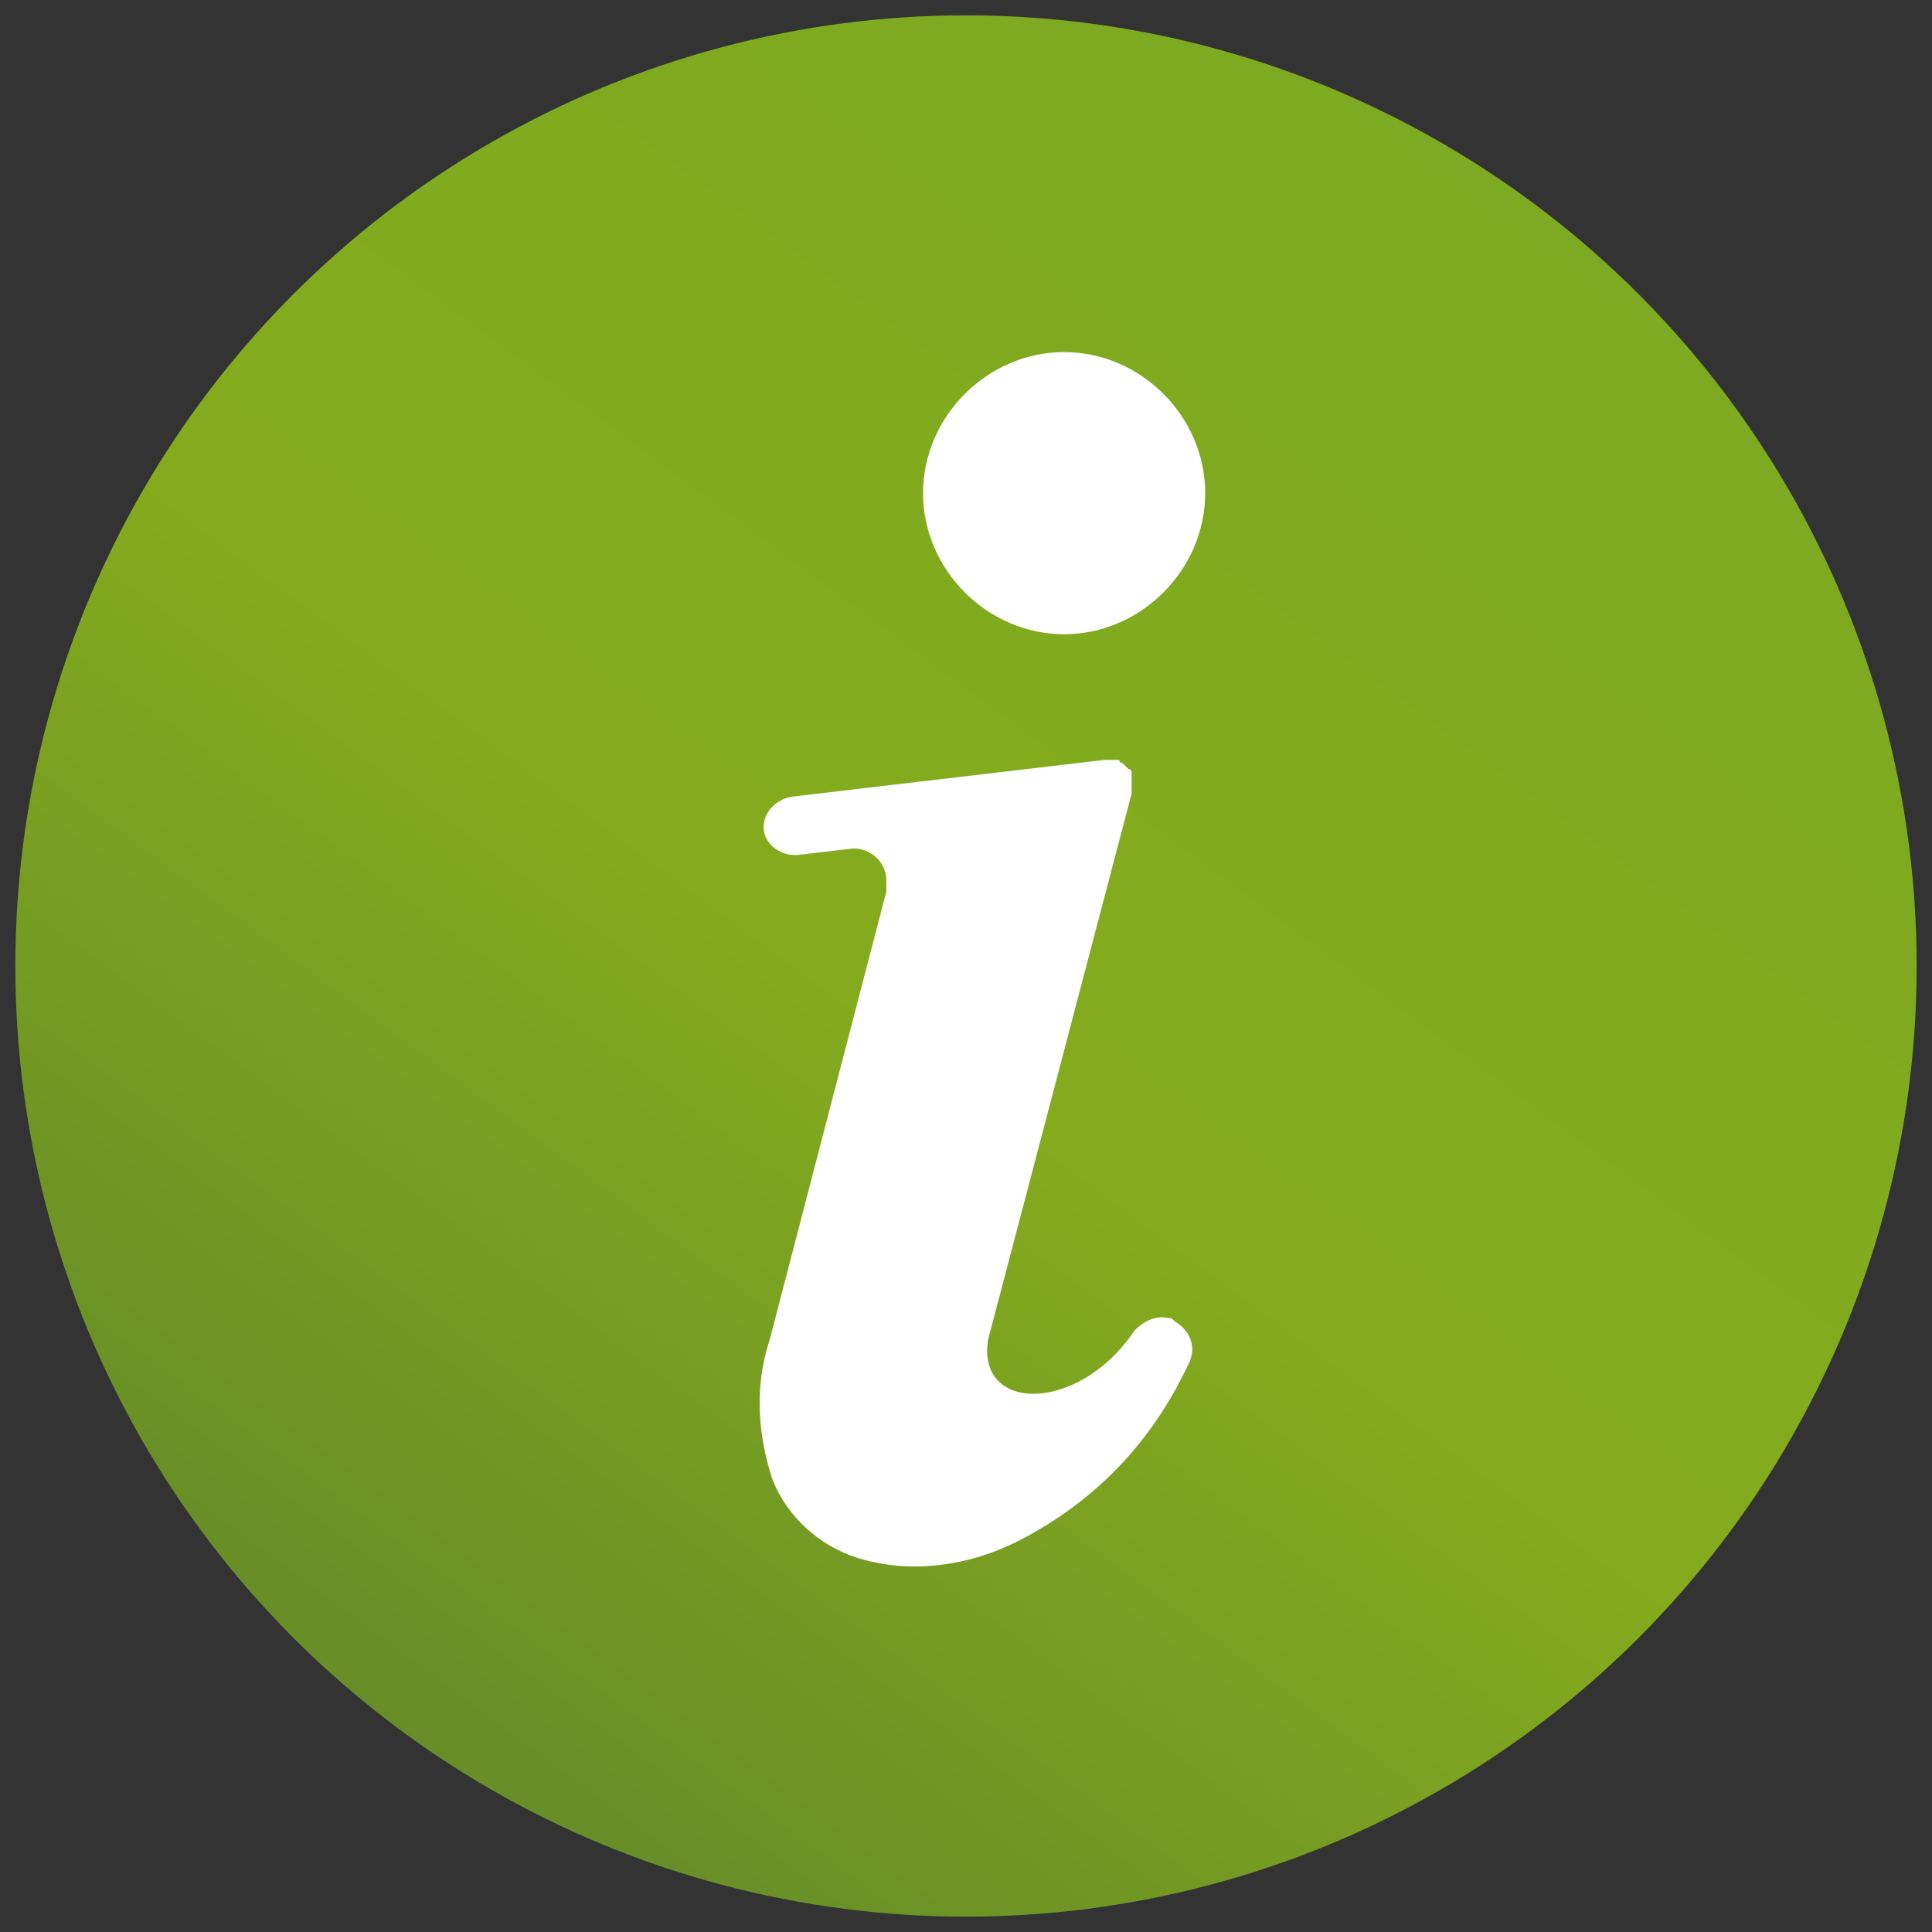 <?xml version="1.0" encoding="UTF-8"?>
<!-- Generator: Adobe Illustrator 26.0.1, SVG Export Plug-In . SVG Version: 6.00 Build 0)  -->
<svg xmlns="http://www.w3.org/2000/svg" xmlns:xlink="http://www.w3.org/1999/xlink" version="1.1" id="Ebene_1" x="0px" y="0px" viewBox="0 0 63 63" style="enable-background:new 0 0 63 63;" xml:space="preserve">
<rect x="0" y="0" width="63" height="63" fill="#333333" stroke="none"/>
<style type="text/css">
	.st0{fill:#FFFFFF;}
	.st1{fill:#F9B016;}
	.st2{fill:none;stroke:#FFFFFF;stroke-width:2.2;stroke-linejoin:round;}
	.st3{fill:#F9B016;stroke:#FFFFFF;stroke-width:2.2;stroke-linejoin:round;}
	.st4{fill:#93BF20;}
	.st5{fill:#716F6F;}
	.st6{fill:#20A4D6;}
	.st7{fill:#EE7D07;}
	.st8{fill:#64A930;}
	.st9{fill:#22A4D7;}
	.st10{fill:#64AA30;}
	.st11{fill:none;stroke:#1E1E1C;stroke-width:2.7;stroke-miterlimit:10;}
	.st12{fill:none;stroke:#1E1E1C;stroke-width:2.7;stroke-linejoin:round;stroke-miterlimit:10;}
	.st13{fill:none;stroke:#3D3D3B;stroke-width:1.7;stroke-miterlimit:10;}
	.st14{fill:none;stroke:#878787;stroke-width:2;stroke-linecap:round;stroke-miterlimit:10;}
	.st15{fill:url(#Ellipse_9-2_00000150088810370581068120000014714546570894387370_);}
	.st16{fill:none;stroke:#FFFFFF;stroke-width:2;}
	.st17{fill:none;stroke:#FFFFFF;stroke-width:2;stroke-linecap:round;}
	.st18{fill:url(#Ellipse_9-2_00000004538714984199990380000010830706159422783409_);}
	.st19{fill:none;stroke:#1E1E1C;stroke-width:2.7;stroke-linecap:round;stroke-linejoin:round;stroke-miterlimit:10;}
	.st20{fill:#717070;}
	.st21{fill:none;stroke:#FFFFFF;stroke-width:2.2;stroke-miterlimit:10;}
	.st22{fill:#C4579C;}
	.st23{fill:none;stroke:#FFFFFF;stroke-width:2.7;stroke-linejoin:round;}
	.st24{fill:none;stroke:#FFFFFF;stroke-width:2.7;stroke-linecap:round;stroke-linejoin:round;}
	.st25{fill:none;stroke:#FFFFFF;stroke-width:2.2;stroke-linecap:round;stroke-linejoin:round;}
	.st26{fill:none;stroke:#FFFFFF;stroke-width:2.2;stroke-linejoin:round;stroke-miterlimit:10;}
	.st27{fill:#A6A6A6;}
	.st28{fill:#010101;}
	.st29{fill:none;stroke:#1E1E1C;stroke-width:2.2;stroke-miterlimit:10;}
	.st30{fill:none;stroke:#1E1E1C;stroke-width:2.2;stroke-linejoin:round;stroke-miterlimit:10;}
	.st31{fill:none;stroke:#FFFFFF;stroke-width:2;stroke-linejoin:round;}
	.st32{fill:#A2C62D;}
	.st33{fill:none;stroke:#FFFFFF;stroke-width:1.6;stroke-linecap:round;stroke-linejoin:round;}
	.st34{clip-path:url(#Ellipse_9_00000178163796317186204590000016434724890324484505_);}
	.st35{fill:#5A3612;}
	.st36{fill:#CC9671;}
	.st37{fill:#E0B28D;}
	.st38{fill:#C7C6C6;}
	.st39{fill:#228FCE;}
	.st40{fill:#DADADA;}
	.st41{fill:#95C122;}
	.st42{fill:#4C2F16;}
	.st43{fill:#BD997A;}
	.st44{fill:#AEAEAF;}
	.st45{fill:#ACACAC;}
	.st46{fill:#919292;}
	.st47{fill:#B3B2B2;}
	.st48{fill:#AD8062;}
	.st49{fill:#207FB6;}
	.st50{fill:#B9B9B9;}
	.st51{fill:#A8A8A8;}
	.st52{fill:#1D1D1B;}
	.st53{fill:#1E1E1C;}
	.st54{fill:none;stroke:#1E1E1C;stroke-linejoin:round;stroke-miterlimit:10;}
	.st55{fill:none;stroke:#1E1F1D;stroke-linejoin:round;}
	.st56{fill:none;stroke:#1E1F1D;stroke-miterlimit:10;}
	.st57{fill:none;stroke:#9FBD1C;stroke-width:3;}
	.st58{fill:url(#Ellipse_9_00000051359165065995229650000009736043746320769982_);}
	.st59{fill:url(#Ellipse_9-2_00000070101089788664228620000007204247560960542361_);}
	.st60{fill:none;stroke:#FFFFFF;stroke-width:1.6;stroke-linecap:square;stroke-linejoin:round;}
	.st61{fill:url(#Ellipse_9-3_00000088850459692919037920000017629204845357242288_);}
	.st62{fill:none;stroke:#FFFFFF;stroke-width:1.6;stroke-linejoin:round;}
	.st63{fill:url(#Ellipse_9-4_00000089550953030484952690000012156818342408860093_);}
	.st64{fill:none;stroke:#FFFFFF;stroke-width:1.6;}
	.st65{fill:none;stroke:#FFFFFF;stroke-width:1.6;stroke-linecap:round;}
	.st66{fill:url(#Ellipse_9-5_00000005228796612356739290000016629473967326189705_);}
	.st67{fill:url(#Ellipse_9_00000033339189760033752430000015340639332897350554_);}
	.st68{fill:none;stroke:#FFFFFF;stroke-width:0.75;stroke-linecap:round;stroke-linejoin:round;}
	.st69{fill:url(#Ellipse_9-2_00000140704453479799196260000016492127867112009375_);}
	.st70{fill:none;stroke:#FFFFFF;stroke-width:0.75;stroke-linecap:square;stroke-linejoin:round;}
	.st71{fill:url(#Ellipse_9-3_00000022536405944283708830000015305233815846674817_);}
	.st72{fill:none;stroke:#FFFFFF;stroke-width:0.75;stroke-linejoin:round;}
	.st73{fill:url(#Ellipse_9-4_00000127750277803264546840000009631453888400885171_);}
	.st74{fill:none;stroke:#FFFFFF;stroke-width:0.75;}
	.st75{fill:none;stroke:#FFFFFF;stroke-width:0.75;stroke-linecap:round;}
	.st76{fill:url(#Ellipse_9-5_00000034080362125467934860000003051760405968087699_);}
	.st77{fill:#00537D;}
	.st78{fill:#D85CA3;}
	.st79{fill:#00A0D1;}
	.st80{fill:#93BF24;}
	.st81{fill:#FF7F00;}
	.st82{clip-path:url(#SVGID_00000000216024551171037770000010326664165657873598_);}
	.st83{fill:none;stroke:#FFFFFF;stroke-width:1.2;}
	.st84{fill:#C756A0;}
	.st85{clip-path:url(#SVGID_00000099663468955679165070000017402831562171750821_);}
	.st86{clip-path:url(#SVGID_00000067925768014519370390000004522561673271588001_);}
	.st87{fill:#FFB100;}
	.st88{clip-path:url(#SVGID_00000171708283528989395270000018071674997617876625_);}
	.st89{clip-path:url(#SVGID_00000150807330652362043850000014789126219444978843_);}
	.st90{fill:none;stroke:#FFFFFF;stroke-width:1.2;stroke-linecap:round;stroke-miterlimit:10;}
	.st91{fill:none;stroke:#FFFFFF;stroke-width:1.2;stroke-linejoin:round;}
	.st92{fill:url(#Ellipse_9-2_00000116937552451299130930000003453960392364919969_);}
	.st93{clip-path:url(#SVGID_00000010286695629464379610000017530666123320552082_);}
	.st94{clip-path:url(#SVGID_00000070107157992741388170000001135873154584475570_);}
	.st95{fill:none;}
	.st96{fill:url(#Ellipse_9_00000133517206969935686990000016480786163703202215_);}
	.st97{fill:url(#Ellipse_9-2_00000016065676930385706250000002459438460096678796_);}
	.st98{fill:url(#Ellipse_9-3_00000175297691719627494840000003545927956534229149_);}
	.st99{fill:url(#Ellipse_9-4_00000090254080556792574940000014172599959611246991_);}
	.st100{fill:url(#Ellipse_9-5_00000126319565837791766140000012591195759189369729_);}
	.st101{fill:#EE7D00;}
	.st102{fill:url(#Ellipse_9-2_00000047771555941670084830000010245346430915052978_);}
	.st103{fill:#E62F28;}
	.st104{fill:#23599A;}
	.st105{clip-path:url(#SVGID_00000054975251437054017980000002749913591407899318_);}
	.st106{clip-path:url(#SVGID_00000062871247161222251940000002828792199644246405_);}
	.st107{fill:url(#Ellipse_9-2_00000008846820581019606550000016287560998033109675_);}
	.st108{clip-path:url(#SVGID_00000018921587060981902540000003937090931962835898_);}
	.st109{clip-path:url(#SVGID_00000007394987794002324630000017108863196072661896_);}
	.st110{fill:#D32C25;}
	.st111{fill:#6A6969;}
	.st112{fill:none;stroke:#FFFFFF;stroke-width:2;stroke-miterlimit:10;}
	.st113{fill:#7BAA22;}
	.st114{fill:#BE4887;}
	.st115{fill:#5D5D5D;}
	.st116{fill:#DD9100;}
	.st117{fill:#EE7D00;stroke:#FFFFFF;stroke-width:2.2;stroke-miterlimit:10;}
	.st118{fill:#EF7F00;stroke:#FFFFFF;stroke-width:2.2;stroke-miterlimit:10;}
	.st119{enable-background:new    ;}
	.st120{fill:url(#Ellipse_9-2_00000066494381674463141010000010290595271977465514_);}
	.st121{fill:none;stroke:#FFFFFF;stroke-width:3;}
	.st122{fill:#E94B93;}
	.st123{fill:#4C982F;}
	.st124{fill:#D23780;}
	.st125{fill:#DA6812;}
	.st126{fill:#008EC0;}
	.st127{fill:#014366;}
	.st128{fill:url(#Ellipse_9-2_00000162328232868381193980000010399248611678291883_);}
	.st129{fill:none;stroke:#1D1D1B;stroke-width:0.5;stroke-miterlimit:10;}
	.st130{fill:#FFFFFF;stroke:#1D1D1B;stroke-linejoin:round;}
	.st131{fill:none;stroke:#1D1D1B;stroke-miterlimit:10;}
	.st132{fill:none;stroke:#1D1D1B;stroke-linejoin:round;}
	.st133{fill:none;stroke:#707070;stroke-width:2;}
	.st134{fill:none;stroke:#64A930;stroke-width:4;}
	.st135{fill:none;stroke:#171716;stroke-linejoin:round;}
</style>
<g id="Gruppe_676_00000005957147182906103380000007147909338566439078_" transform="translate(-347 -805)">
	<g id="Gruppe_476_00000132045744142847884440000004135521686369120425_" transform="translate(0 56)">
		<g id="Komponente_21_1_00000032647107530742843270000014508269690741484956_" transform="translate(351 750)">
			<g id="Gruppe_359_00000121989544355763277200000011582507838710490274_" transform="translate(-351 -757)">
				<g id="Gruppe_358_00000183247581603214851330000007178539279942223547_" transform="translate(0 -7)">
					<g id="Gruppe_319_00000058588493556939169580000017790714466287113099_" transform="translate(456 51)">
						<g transform="matrix(1, 0, 0, 1, -109, 712)">
							
								<linearGradient id="Ellipse_9-2_00000007407592176411062320000001867826022633758343_" gradientUnits="userSpaceOnUse" x1="-2906.168" y1="650.138" x2="-2906.793" y2="649.29" gradientTransform="matrix(63 0 0 -63 183140.203 40962.902)">
								<stop offset="0" style="stop-color:#7BAA22"></stop>
								<stop offset="0.547" style="stop-color:#84AB1D"></stop>
								<stop offset="1" style="stop-color:#648B28"></stop>
							</linearGradient>
							
								<circle id="Ellipse_9-2_00000065039839522076966870000010172291388151390080_" style="fill:url(#Ellipse_9-2_00000007407592176411062320000001867826022633758343_);" cx="31.5" cy="31.5" r="31"></circle>
						</g>
					</g>
				</g>
			</g>
		</g>
	</g>
	<g id="Gruppe_658_00000120523728187240107280000016498266999751765156_" transform="translate(351.5 805.681)">
		<g id="Gruppe_659_00000096040020218871265360000015516607379028914573_">
			<path id="Pfad_435_00000134941288316767291160000012262090907893088392_" class="st0" d="M33.6,42.3c-0.4-0.1-0.8,0.1-1.1,0.4     c-1.2,1.8-3.1,2.4-4.1,1.9c-0.8-0.4-0.8-1.3-0.6-1.9l4.6-17.5c0,0,0,0,0,0c0,0,0-0.1,0-0.1c0,0,0,0,0,0c0,0,0-0.1,0-0.1     c0,0,0,0,0,0c0,0,0-0.1,0-0.1c0,0,0,0,0,0l0,0c0,0,0-0.1,0-0.1c0,0,0,0,0,0c0,0,0-0.1,0-0.1l0,0c0,0,0-0.1,0-0.1l0,0     c0,0,0-0.1,0-0.1l0,0c0,0,0-0.1-0.1-0.1l0,0l0,0c0,0,0,0-0.1-0.1l0,0c0,0,0,0-0.1-0.1l0,0c0,0-0.1,0-0.1-0.1h0c0,0-0.1,0-0.1,0h0     c0,0-0.1,0-0.1,0l0,0c0,0-0.1,0-0.1,0h0c0,0-0.1,0-0.1,0h0c0,0-0.1,0-0.1,0l-10.2,1.2c-0.5,0.1-0.9,0.5-0.9,1     c0,0.5,0.5,0.9,1,0.9c0,0,0,0,0.1,0l1.7-0.2c0.6-0.1,1.2,0.4,1.2,1c0,0.1,0,0.3,0,0.4l-3.8,14.6c-0.5,1.5-0.4,3.1,0.1,4.6     c0.5,1.2,1.5,2.1,2.7,2.5c0.6,0.2,1.3,0.3,1.9,0.3c1.4,0,2.7-0.4,3.9-1.1c2.3-1.3,4-3.2,5.1-5.6c0.2-0.5,0-1-0.5-1.3     C33.7,42.3,33.7,42.3,33.6,42.3"></path>
			<path id="Pfad_436_00000097479141072082535280000007650625459133266596_" class="st0" d="M30.2,20c2.5,0,4.6-2.1,4.6-4.6     c0-2.5-2.1-4.6-4.6-4.6c-2.5,0-4.6,2.1-4.6,4.6C25.6,17.9,27.7,20,30.2,20"></path>
		</g>
	</g>
</g>
</svg>
